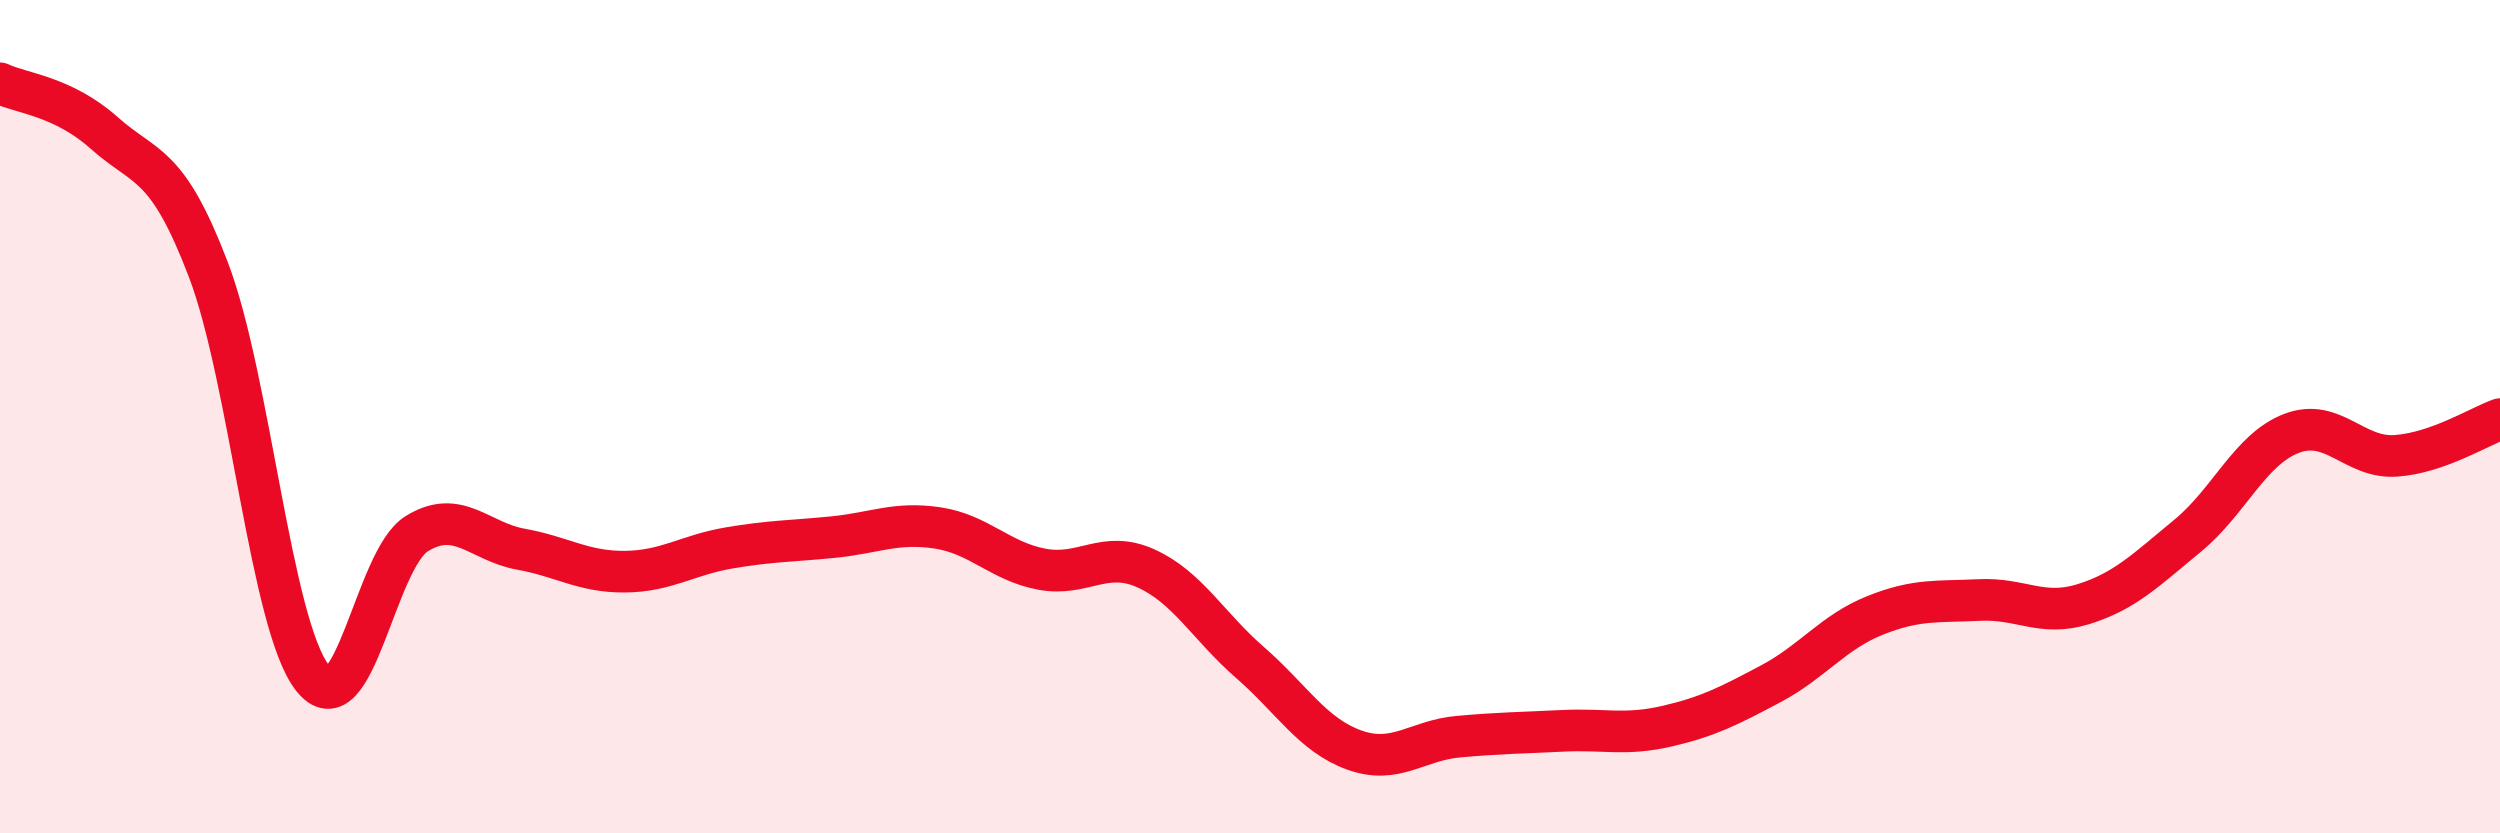
    <svg width="60" height="20" viewBox="0 0 60 20" xmlns="http://www.w3.org/2000/svg">
      <path
        d="M 0,2 C 0.5,2.24 1.5,2.3 2.5,3.19 C 3.5,4.08 4,3.85 5,6.47 C 6,9.09 6.5,15 7.5,16.27 C 8.5,17.54 9,13.43 10,12.81 C 11,12.19 11.5,13 12.5,13.18 C 13.5,13.36 14,13.73 15,13.72 C 16,13.71 16.5,13.32 17.5,13.15 C 18.5,12.98 19,12.99 20,12.89 C 21,12.79 21.5,12.52 22.5,12.67 C 23.5,12.82 24,13.47 25,13.66 C 26,13.85 26.5,13.19 27.5,13.64 C 28.5,14.09 29,15.03 30,15.9 C 31,16.77 31.5,17.64 32.5,18 C 33.5,18.36 34,17.77 35,17.68 C 36,17.59 36.5,17.59 37.5,17.54 C 38.5,17.49 39,17.66 40,17.43 C 41,17.2 41.5,16.94 42.5,16.41 C 43.5,15.88 44,15.17 45,14.77 C 46,14.37 46.5,14.45 47.5,14.4 C 48.5,14.35 49,14.81 50,14.5 C 51,14.19 51.5,13.68 52.5,12.86 C 53.5,12.04 54,10.78 55,10.4 C 56,10.02 56.5,11.01 57.5,10.94 C 58.5,10.87 59.5,10.24 60,10.06L60 20L0 20Z"
        fill="#EB0A25"
        opacity="0.1"
        stroke-linecap="round"
        stroke-linejoin="round"
      />
      <path
        d="M 0,2 C 0.5,2.24 1.5,2.3 2.5,3.19 C 3.5,4.08 4,3.85 5,6.47 C 6,9.09 6.5,15 7.5,16.27 C 8.5,17.54 9,13.43 10,12.81 C 11,12.19 11.5,13 12.5,13.18 C 13.5,13.36 14,13.73 15,13.72 C 16,13.71 16.5,13.32 17.5,13.15 C 18.5,12.98 19,12.99 20,12.89 C 21,12.79 21.5,12.52 22.5,12.67 C 23.5,12.82 24,13.47 25,13.66 C 26,13.85 26.5,13.19 27.5,13.64 C 28.5,14.09 29,15.03 30,15.9 C 31,16.77 31.5,17.64 32.5,18 C 33.5,18.36 34,17.77 35,17.68 C 36,17.59 36.5,17.59 37.5,17.54 C 38.5,17.49 39,17.66 40,17.43 C 41,17.2 41.5,16.94 42.5,16.41 C 43.5,15.88 44,15.17 45,14.77 C 46,14.37 46.5,14.45 47.5,14.4 C 48.5,14.35 49,14.81 50,14.5 C 51,14.19 51.5,13.68 52.5,12.86 C 53.5,12.04 54,10.78 55,10.4 C 56,10.02 56.5,11.01 57.5,10.94 C 58.5,10.87 59.5,10.24 60,10.06"
        stroke="#EB0A25"
        stroke-width="1"
        fill="none"
        stroke-linecap="round"
        stroke-linejoin="round"
      />
    </svg>
  
